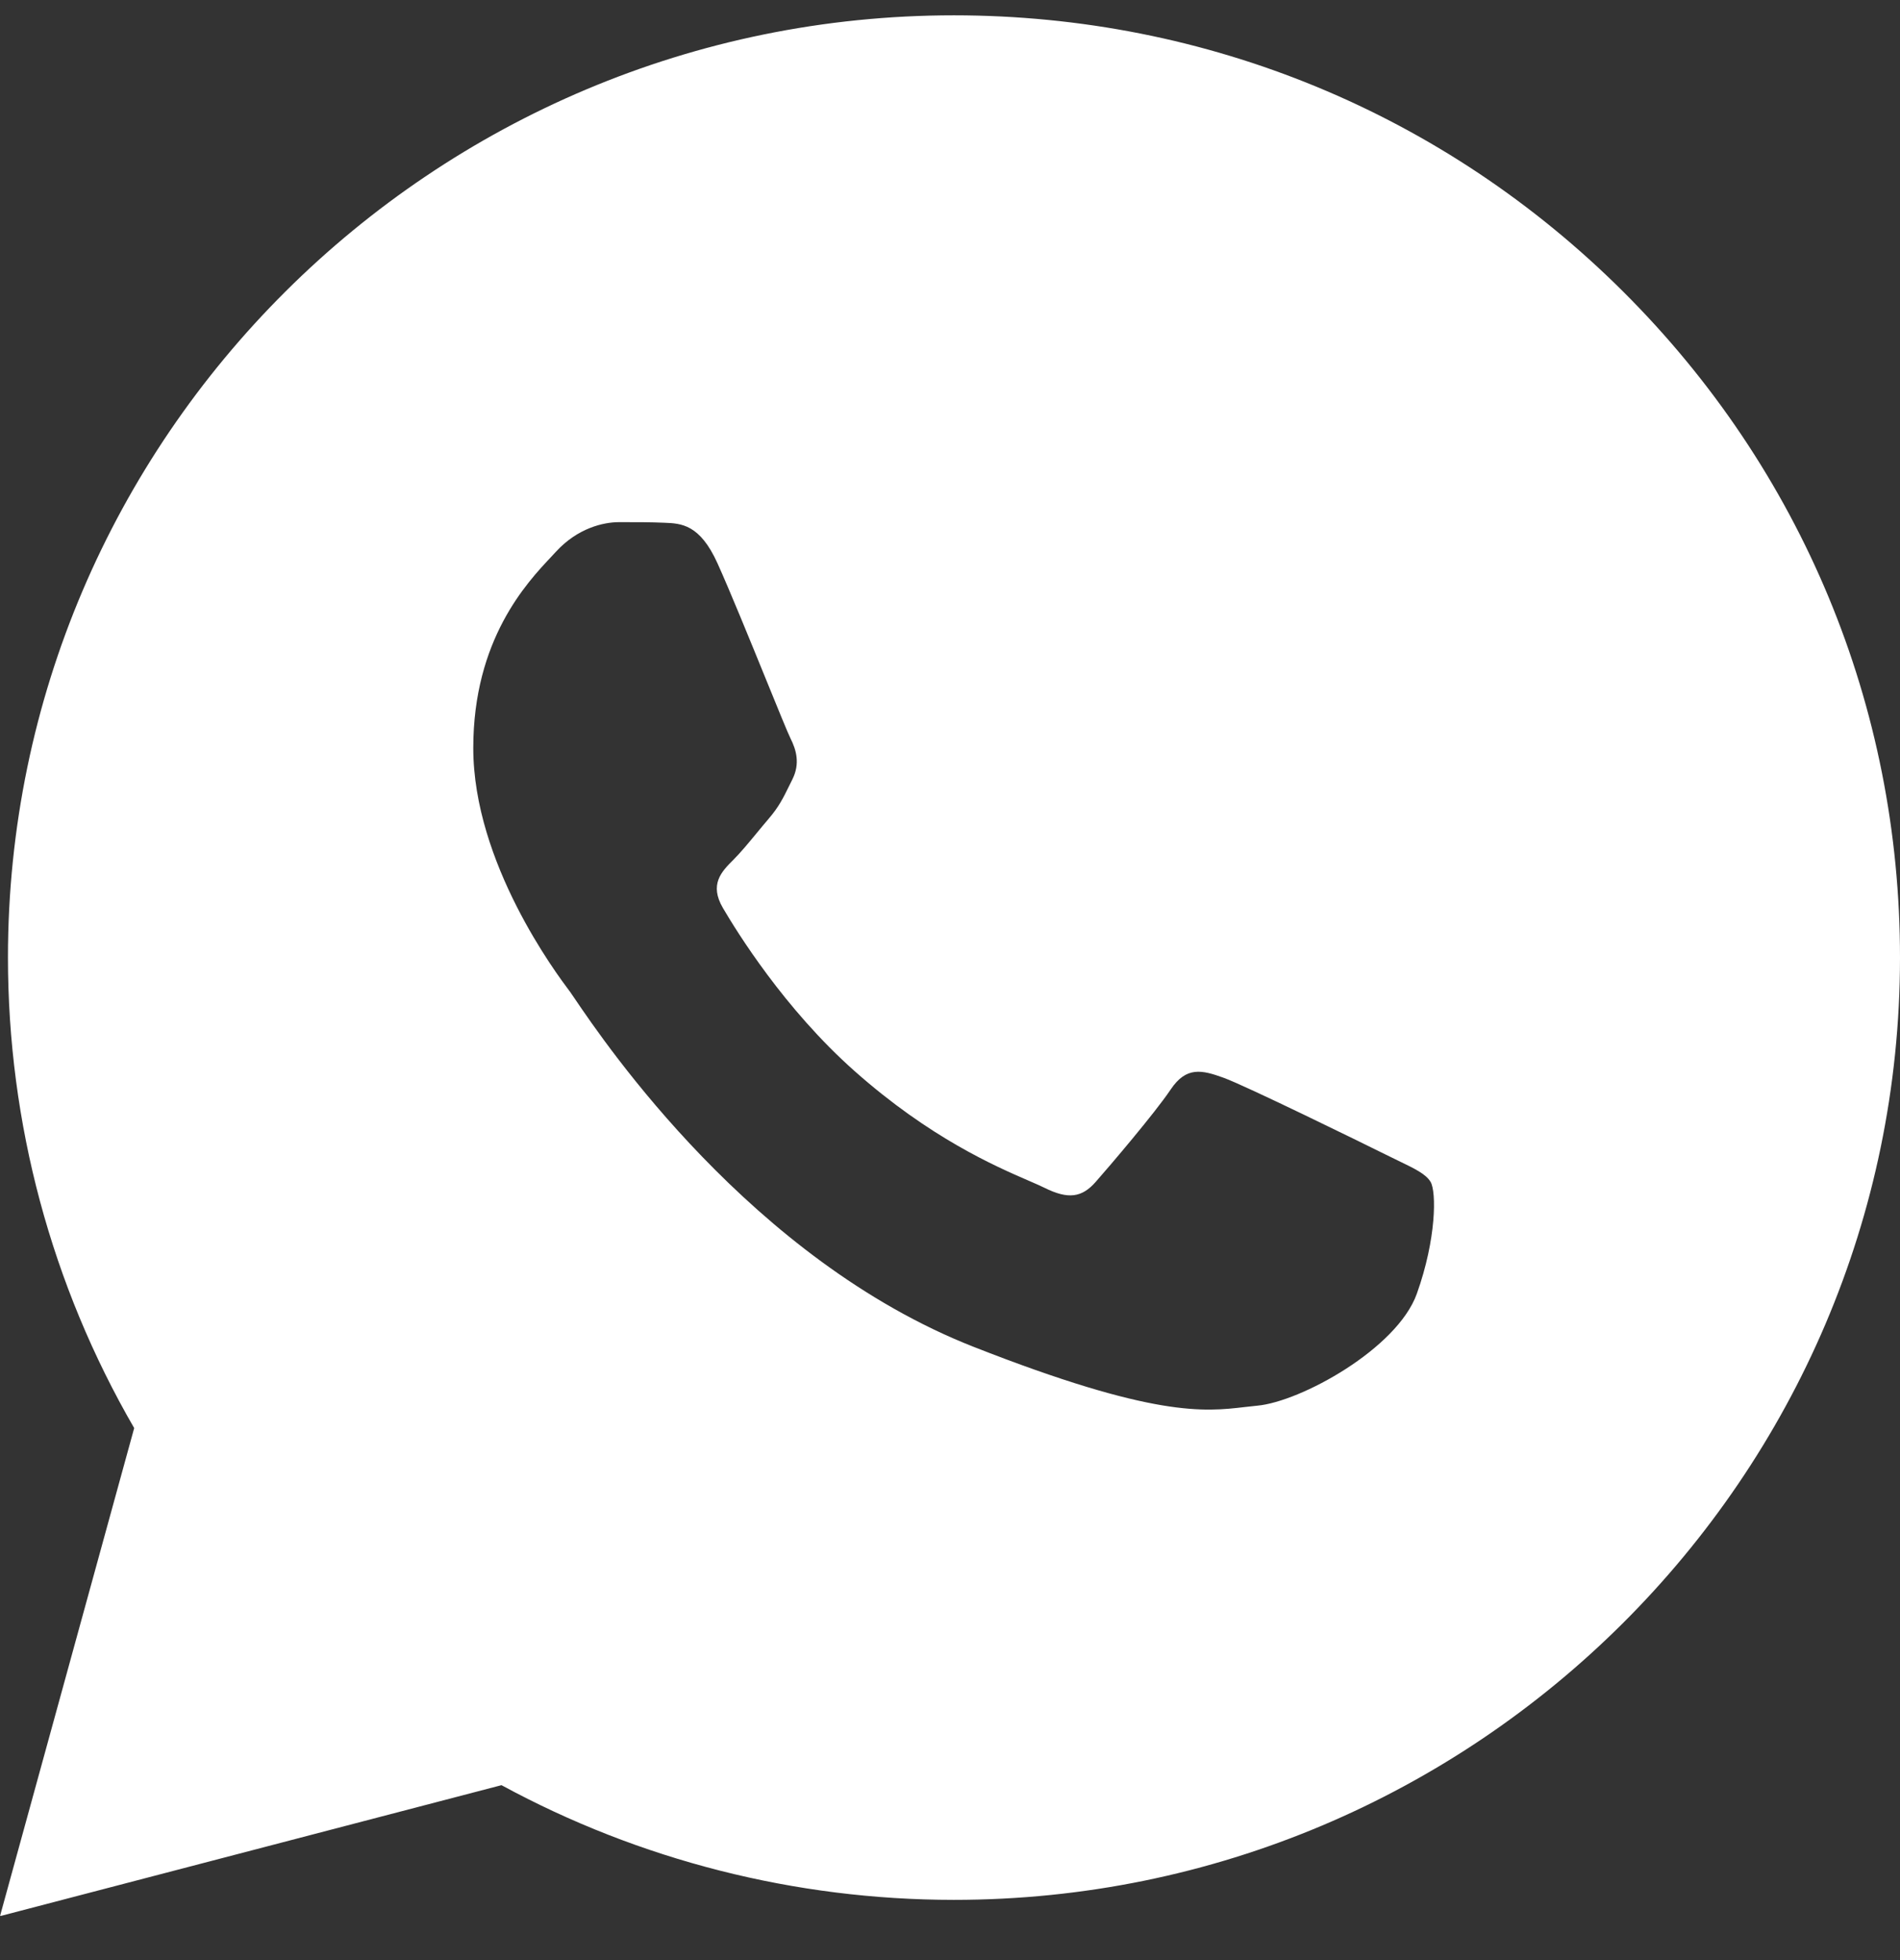 <svg width="32" height="33" viewBox="0 0 32 33" fill="none" xmlns="http://www.w3.org/2000/svg">
<rect x="0" y="0" width="32" height="33" fill="#333333" stroke="none"/>
<g id=".buttom-social-media" clip-path="url(#clip0_1763_15501)">
<path id="Vector" fill-rule="evenodd" clip-rule="evenodd" d="M16.067 0.258C20.329 0.26 24.329 1.912 27.337 4.909C30.346 7.906 32.002 11.891 32 16.128C31.996 24.871 24.848 31.986 16.067 31.986H16.06C13.394 31.985 10.774 31.319 8.446 30.055L0 32.26L2.26 24.043C0.866 21.638 0.133 18.91 0.134 16.115C0.137 7.372 7.284 0.258 16.067 0.258ZM11.189 8.801C11.473 8.812 11.787 8.825 12.085 9.486C12.289 9.937 12.632 10.778 12.905 11.448C13.106 11.942 13.27 12.344 13.312 12.428C13.412 12.626 13.478 12.857 13.345 13.122C13.325 13.162 13.307 13.199 13.289 13.235C13.19 13.437 13.116 13.586 12.947 13.783C12.881 13.86 12.813 13.943 12.744 14.026C12.607 14.192 12.47 14.358 12.35 14.477C12.151 14.675 11.943 14.889 12.175 15.286C12.408 15.683 13.207 16.98 14.39 18.03C15.662 19.159 16.766 19.636 17.327 19.879C17.437 19.927 17.526 19.965 17.592 19.998C17.99 20.196 18.222 20.163 18.454 19.898C18.687 19.634 19.449 18.741 19.715 18.345C19.98 17.948 20.245 18.014 20.61 18.146C20.975 18.278 22.933 19.237 23.331 19.435C23.408 19.474 23.481 19.509 23.548 19.541C23.826 19.675 24.014 19.765 24.094 19.898C24.193 20.064 24.193 20.857 23.862 21.782C23.53 22.708 21.904 23.6 21.174 23.666C21.104 23.673 21.034 23.681 20.963 23.689C20.288 23.768 19.436 23.868 16.397 22.675C12.658 21.206 10.192 17.568 9.682 16.816C9.64 16.755 9.612 16.712 9.597 16.692L9.592 16.686C9.378 16.401 7.971 14.53 7.971 12.593C7.971 10.768 8.872 9.811 9.287 9.371C9.315 9.341 9.341 9.313 9.365 9.287C9.729 8.891 10.161 8.791 10.426 8.791C10.441 8.791 10.455 8.791 10.47 8.791C10.72 8.791 10.97 8.791 11.189 8.801Z" fill="white"/>
</g>
<defs>
<clipPath id="clip0_1763_15501">
<rect width="32" height="32" fill="white" transform="translate(0 0.255)"/>
</clipPath>
</defs>
</svg>
